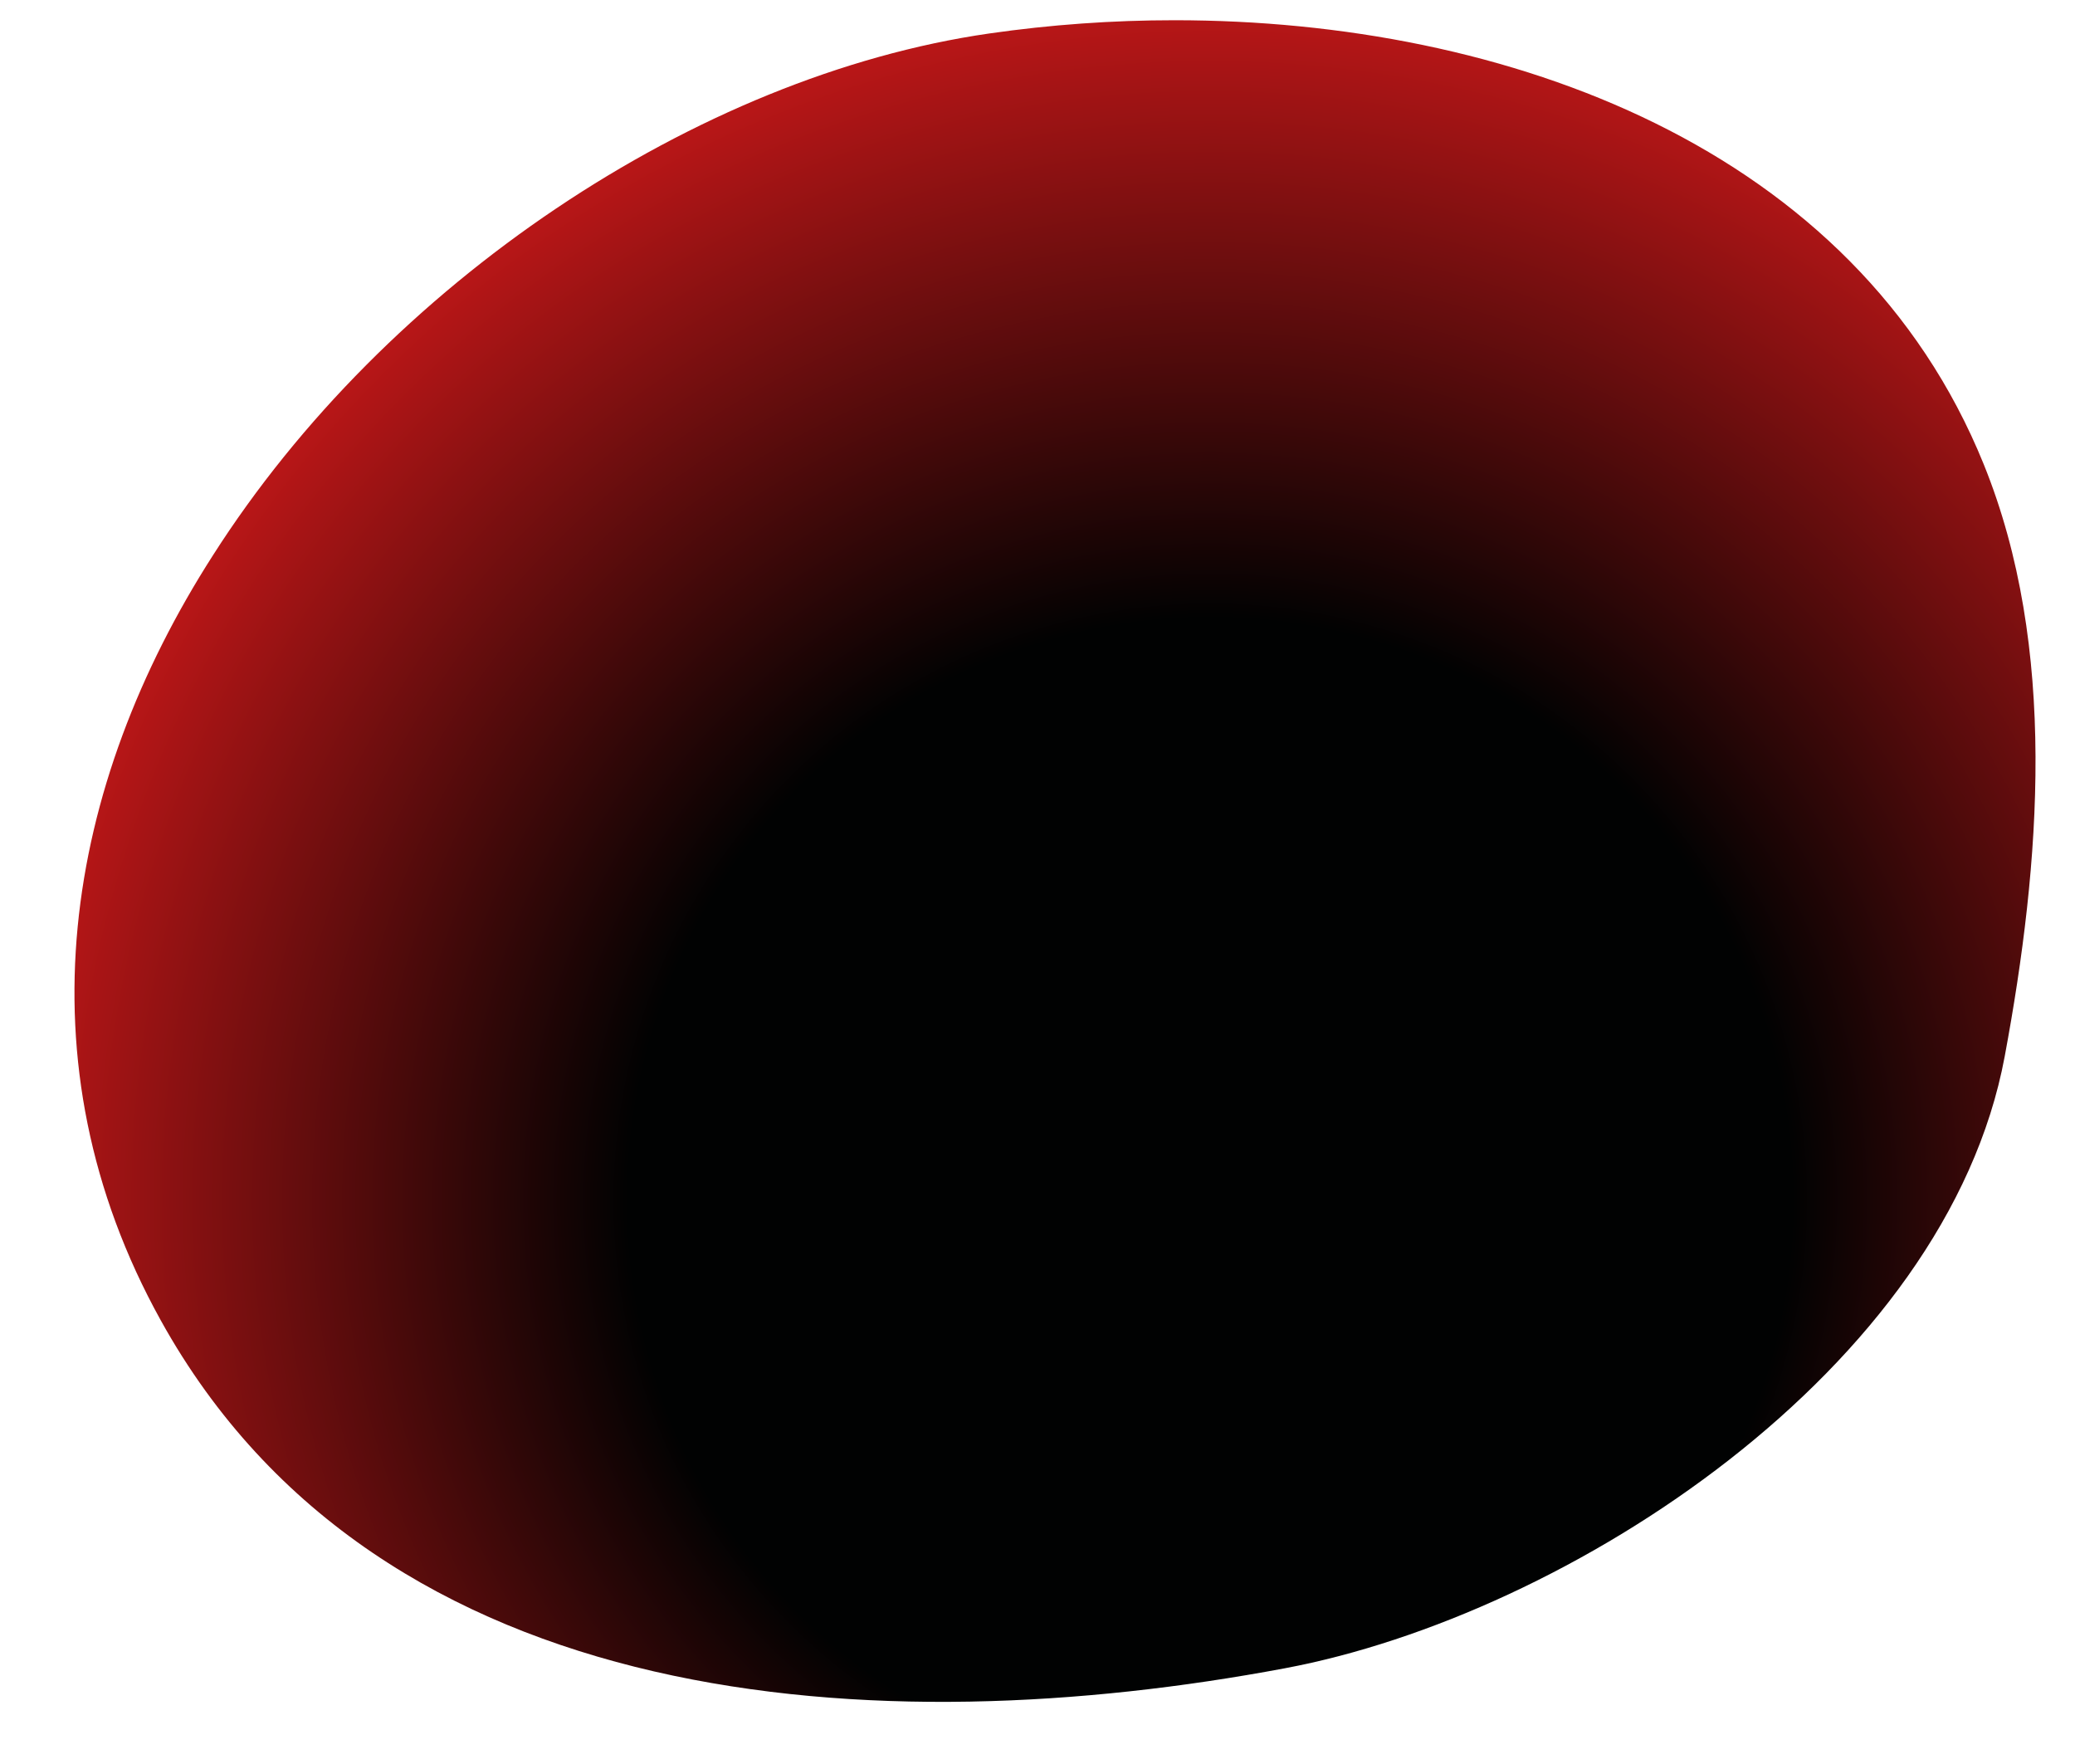 <?xml version="1.0" encoding="UTF-8"?> <svg xmlns="http://www.w3.org/2000/svg" xmlns:xlink="http://www.w3.org/1999/xlink" viewBox="0 0 253.37 215.39"> <defs> <style>.cls-1{fill:none;}.cls-2{clip-path:url(#clip-path);}.cls-3{fill:url(#Безымянный_градиент_11);}</style> <clipPath id="clip-path"> <path class="cls-1" d="M120.77,4.09C85.06,9.25,47.15,34.64,26,67.8,8,95.88,2.08,129.54,19.63,161.2c26.83,48.41,88,51.72,137.25,42.48,34.65-6.5,80.81-36.52,87.91-74.72,4.38-23.58,6.5-49.93-2.57-72.29C226.55,18,184,2.47,143.42,2.47a158.82,158.82,0,0,0-22.65,1.62"></path> </clipPath> <radialGradient id="Безымянный_градиент_11" cx="-128.7" cy="460.3" r="1" gradientTransform="matrix(0, 152.79, 152.79, 0, -70241.57, 19792.95)" gradientUnits="userSpaceOnUse"> <stop offset="0" stop-color="#010202"></stop> <stop offset="0.46" stop-color="#010202"></stop> <stop offset="0.96" stop-color="#c01718"></stop> <stop offset="1" stop-color="#c01718"></stop> </radialGradient> </defs> <title>Ресурс 11</title> <g id="Слой_2" data-name="Слой 2"> <g id="Слой_1-2" data-name="Слой 1"> <g class="cls-2"> <rect class="cls-3" x="20.23" y="-17.94" width="212.91" height="251.28" transform="translate(17.74 233.31) rotate(-89.43)"></rect> </g> </g> </g> </svg> 